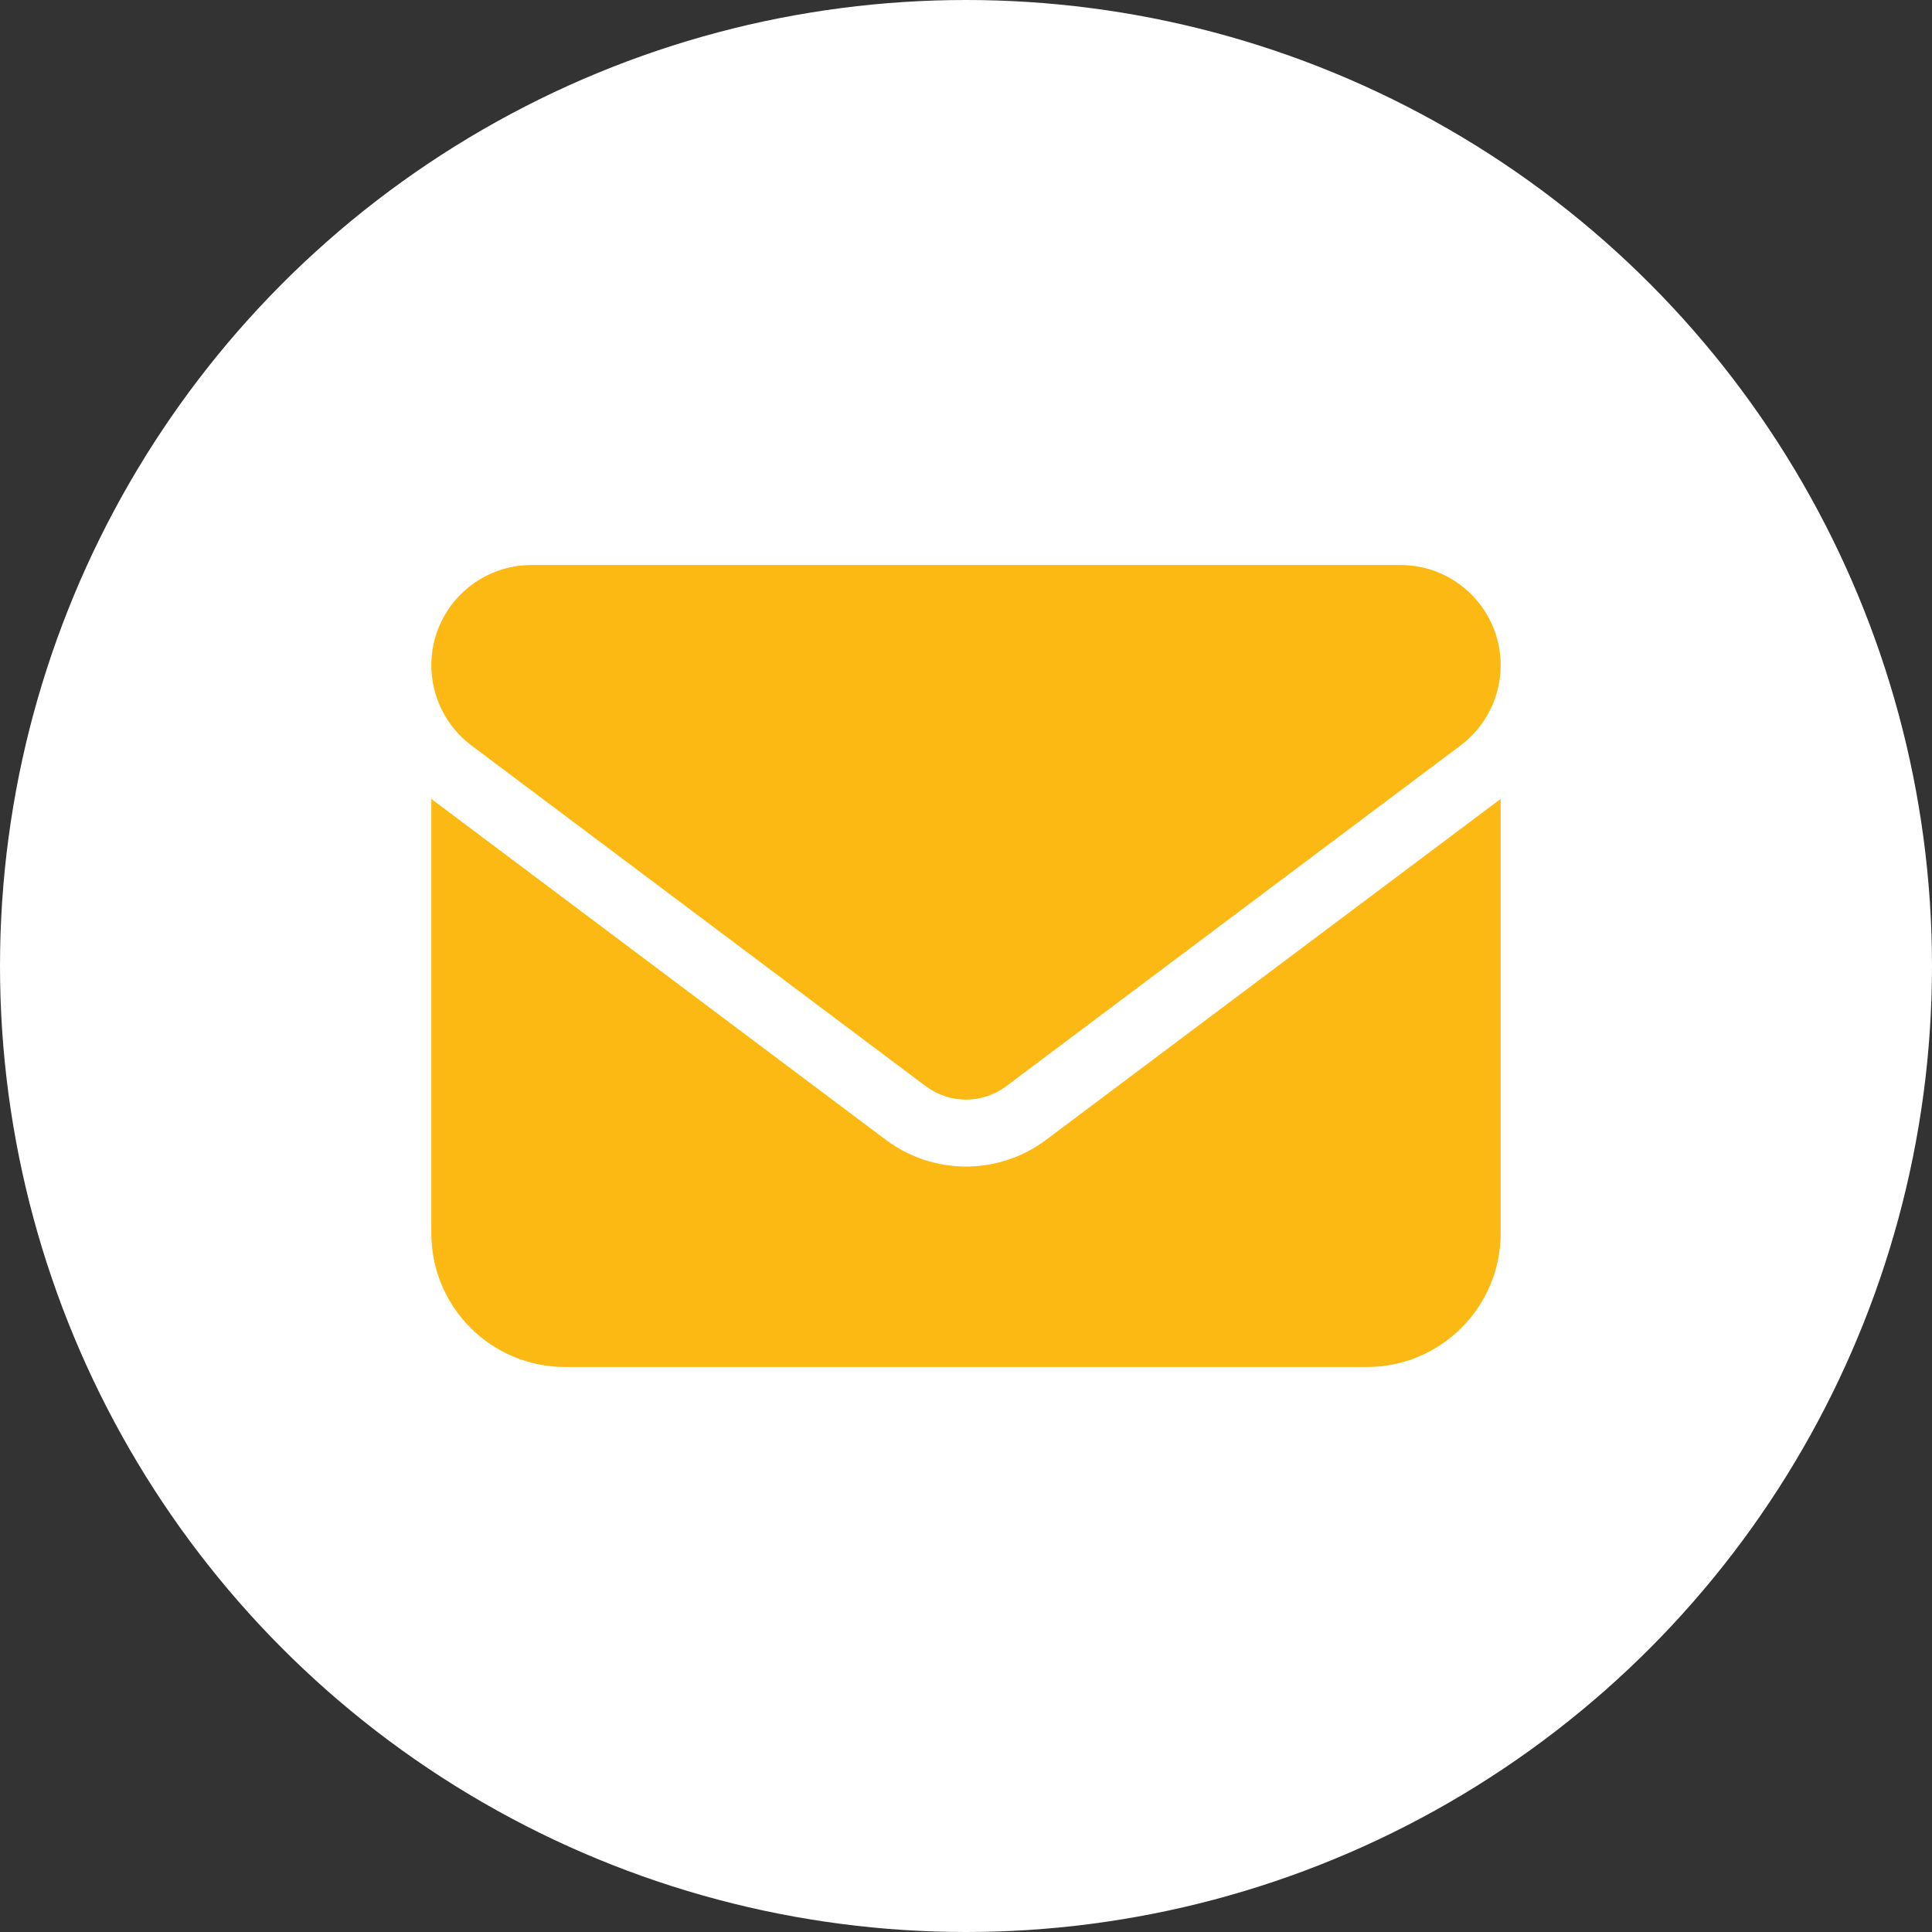 <?xml version="1.0" encoding="UTF-8"?>
<!-- Generator: Adobe Illustrator 15.1.0, SVG Export Plug-In . SVG Version: 6.00 Build 0)  -->
<svg xmlns="http://www.w3.org/2000/svg" xmlns:xlink="http://www.w3.org/1999/xlink" version="1.1" id="Layer_1" x="0px" y="0px" width="225px" height="225px" viewBox="0 0 225 225" style="enable-background:new 0 0 225 225;" xml:space="preserve">
<rect x="0" y="0" width="225" height="225" fill="#333333" stroke="none"/>
<circle style="fill:#FFFFFF;" cx="112.5" cy="112.5" r="112.5"></circle>
<path style="fill:#FDB913;" d="M61.908,65.8c-6.445,0-11.675,5.229-11.675,11.675c0,3.673,1.727,7.126,4.67,9.34l52.927,39.695  c2.773,2.067,6.567,2.067,9.34,0l52.927-39.695c2.943-2.213,4.67-5.667,4.67-9.34c0-6.446-5.229-11.675-11.675-11.675H61.908z   M50.233,93.042v50.591c0,8.587,6.98,15.567,15.566,15.567h93.4c8.586,0,15.566-6.98,15.566-15.567V93.042l-52.927,39.695  c-5.546,4.159-13.134,4.159-18.68,0L50.233,93.042z"></path>
</svg>
